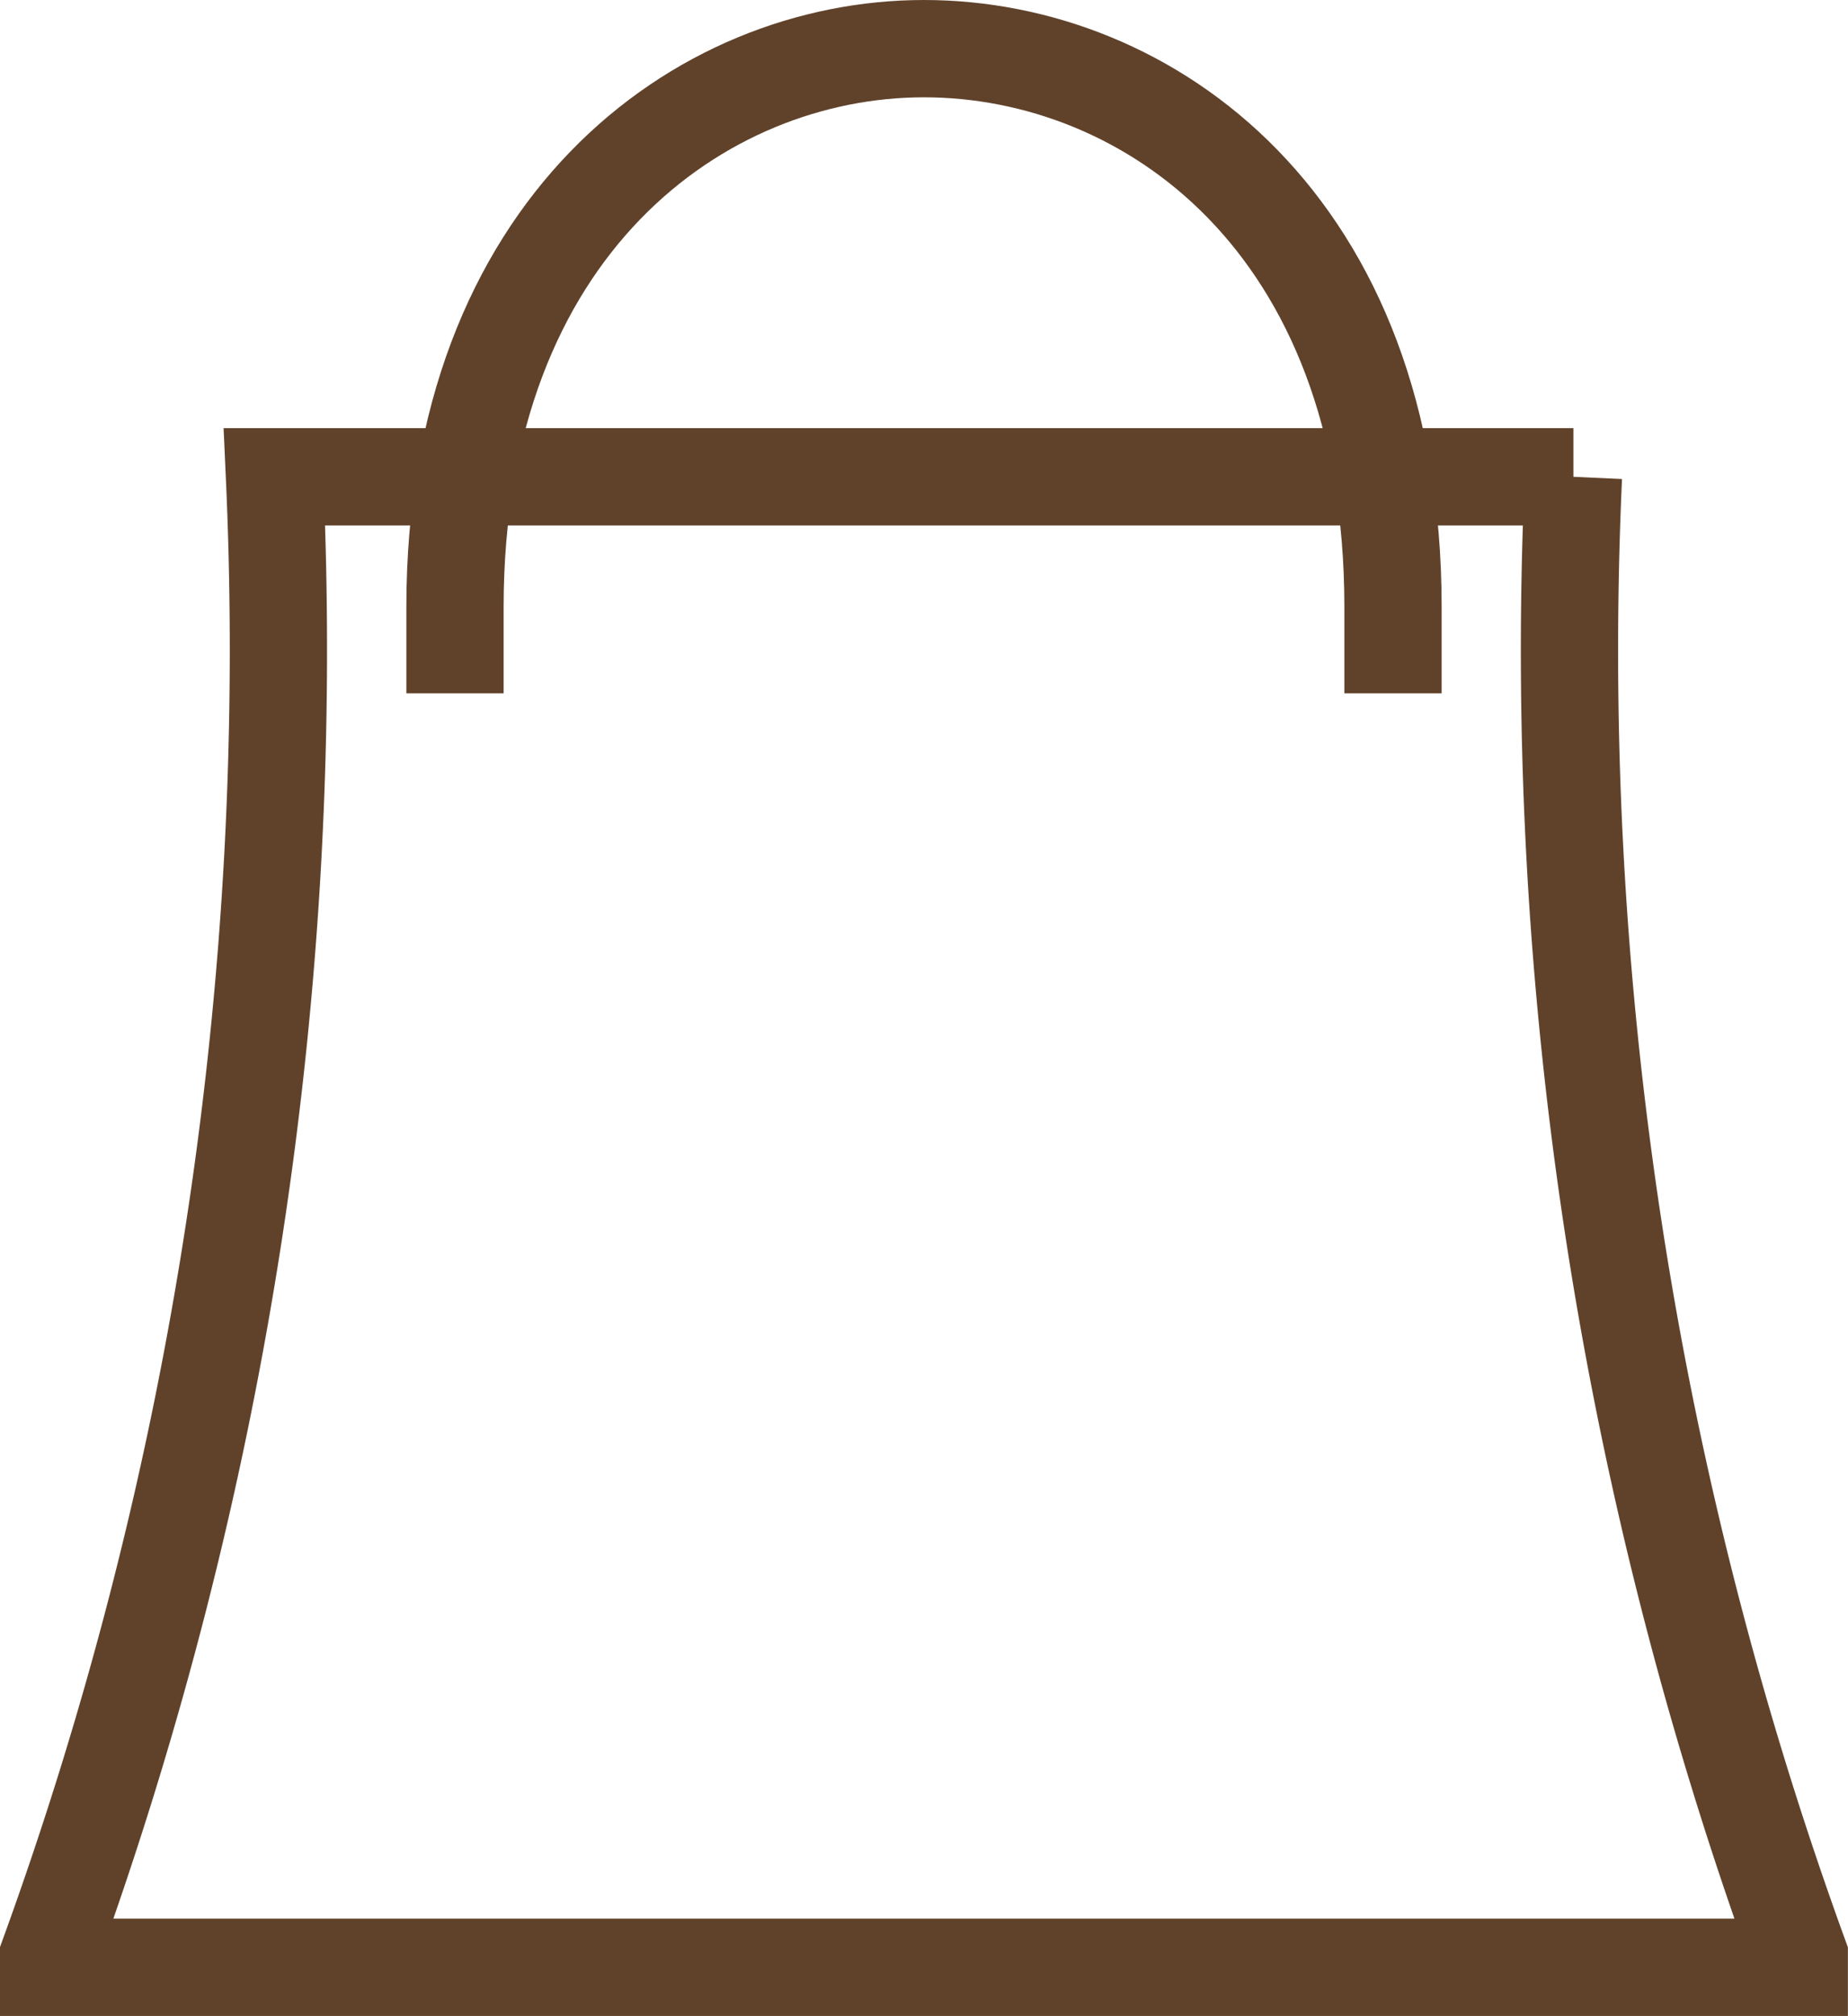 <svg xmlns="http://www.w3.org/2000/svg" width="19" height="20.717" viewBox="0 0 19 20.717">
  <g id="Group_561" data-name="Group 561" transform="translate(-488.001 -332.633)">
    <path id="Path_1433" data-name="Path 1433" d="M506.5,352.733v.117h-18v-.117a39.282,39.282,0,0,0,2.323-15.2h13.355A39.28,39.28,0,0,0,506.5,352.733Z" fill="none" stroke="#60422b" stroke-miterlimit="10" stroke-width="1"/>
    <path id="Path_1434" data-name="Path 1434" d="M502.323,339.758v-.888c0-3.945-2.517-5.737-4.823-5.737s-4.821,1.834-4.821,5.737v.888" transform="translate(0)" fill="none" stroke="#60422b" stroke-miterlimit="10" stroke-width="1"/>
  </g>
</svg>
